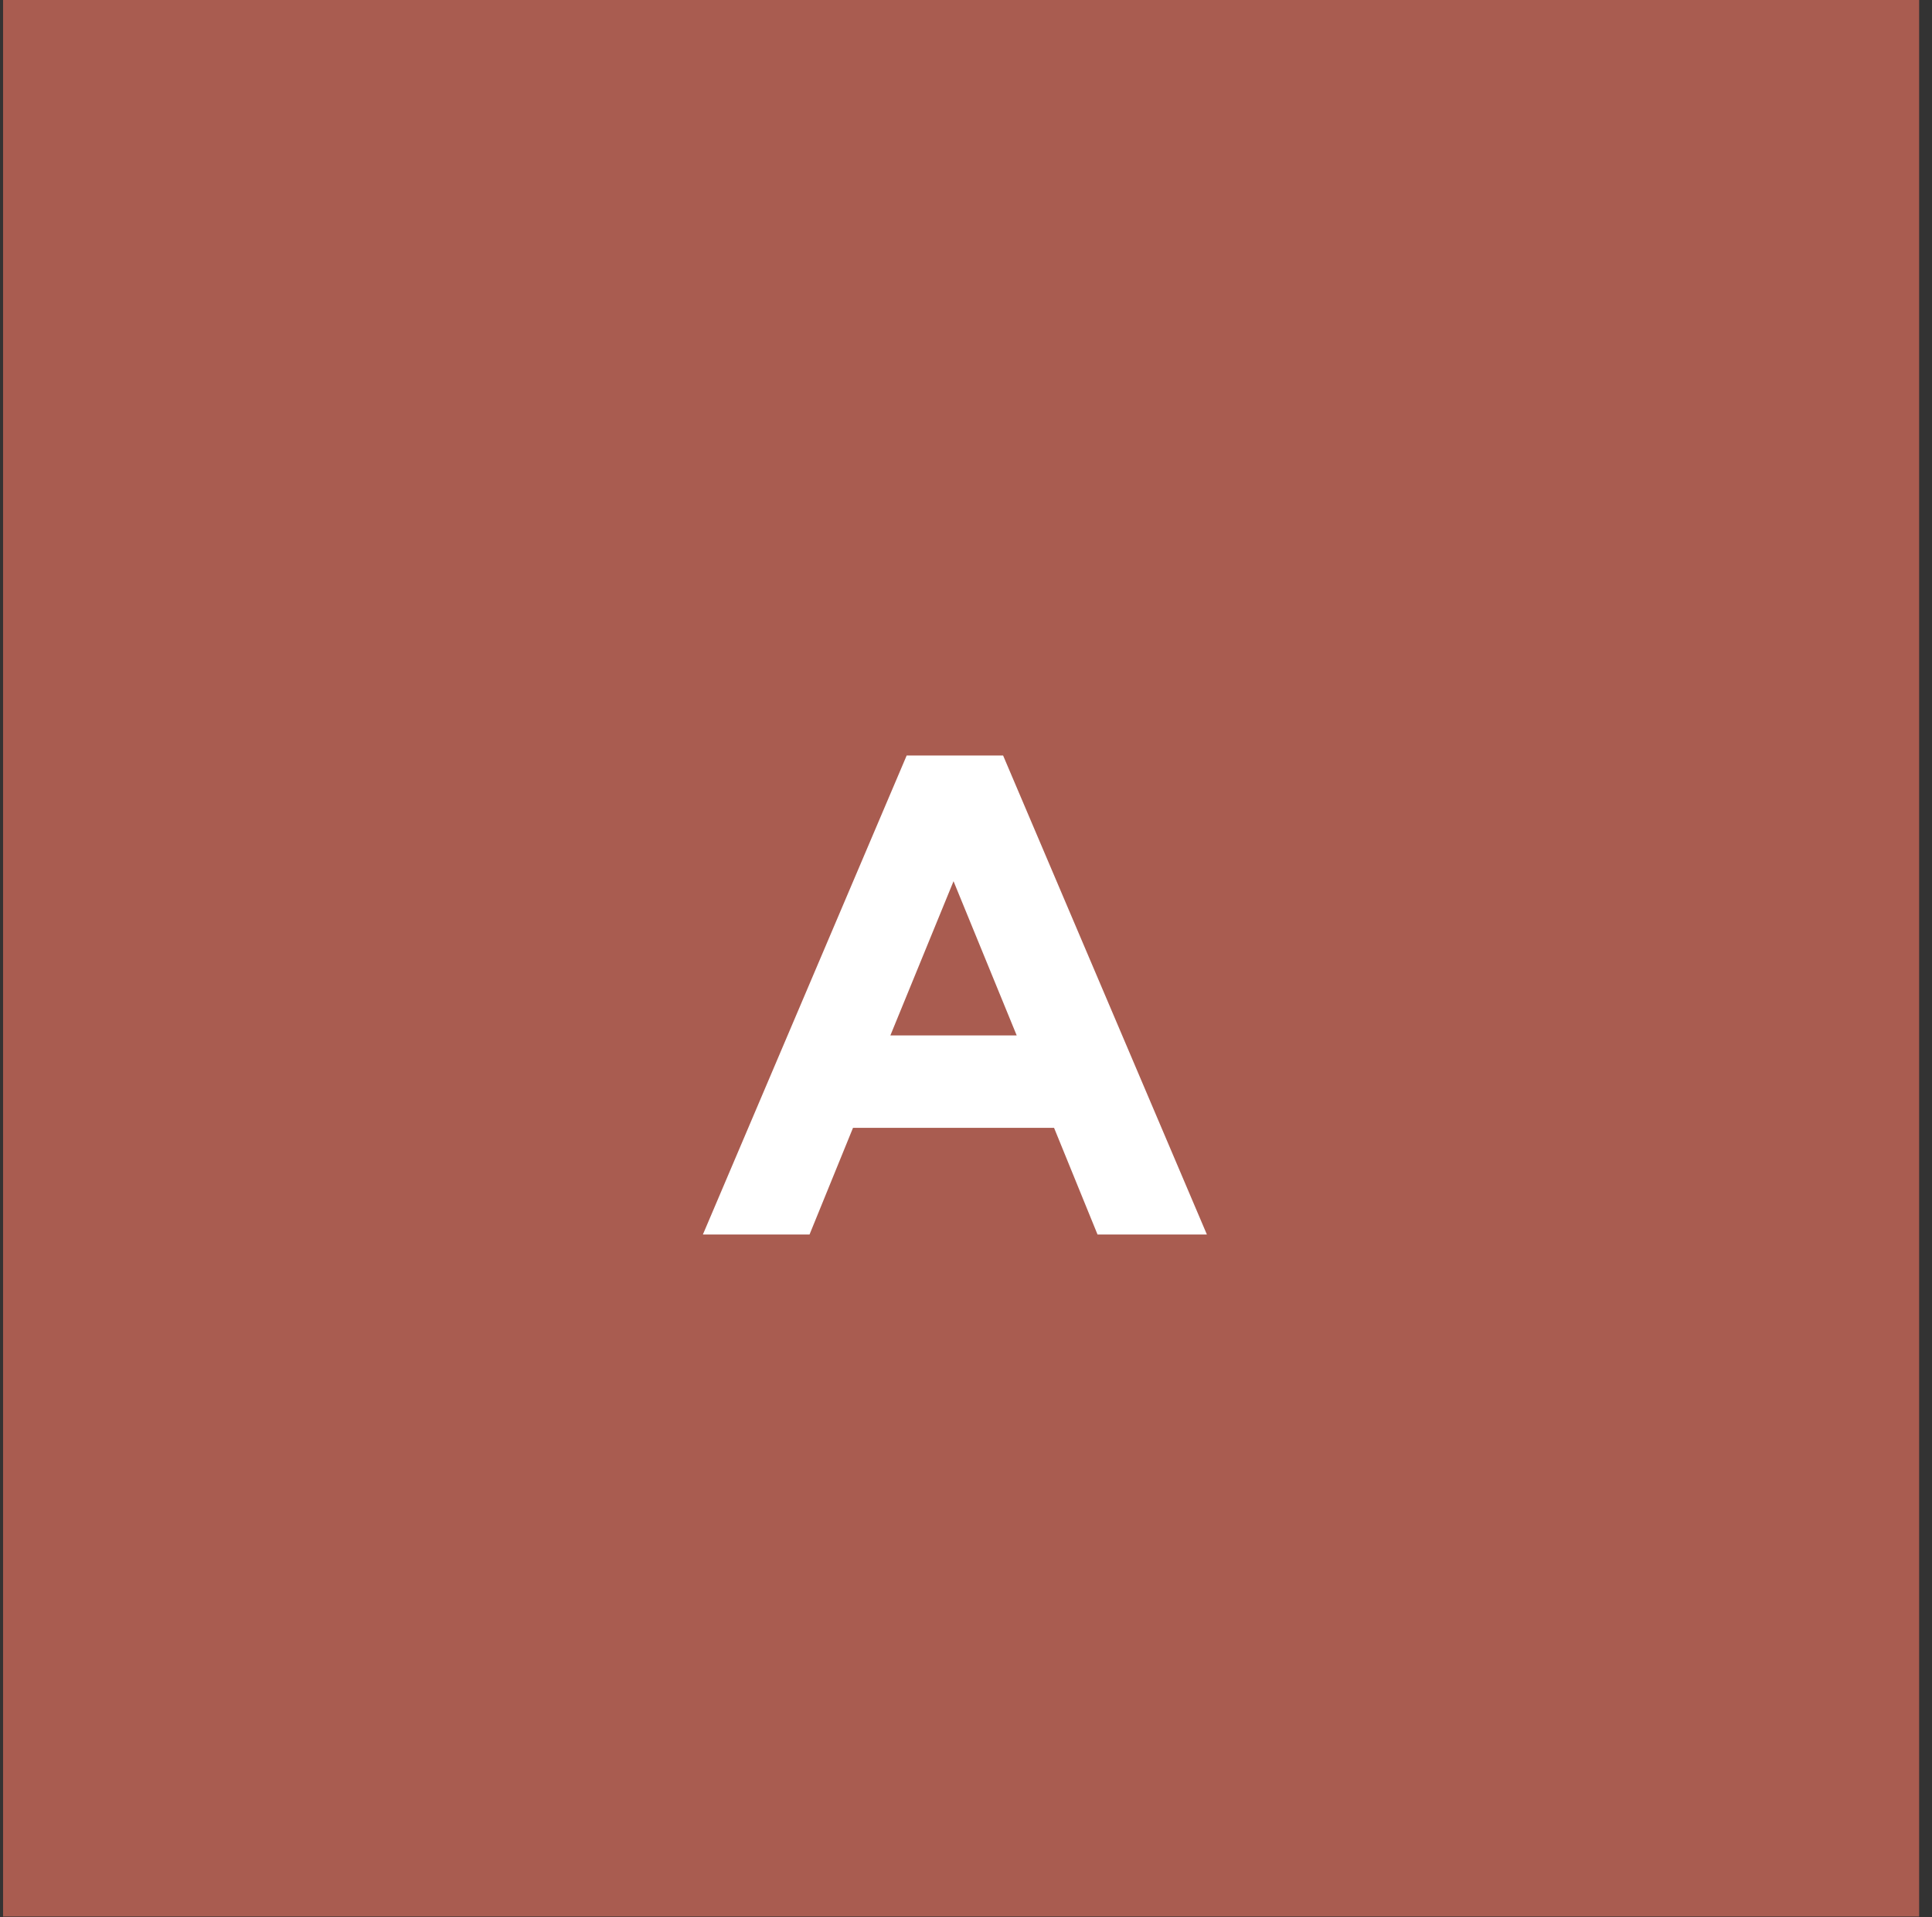 <svg width="128" height="127" viewBox="0 0 128 127" fill="none" xmlns="http://www.w3.org/2000/svg">
<rect x="0" y="0" width="128" height="127" fill="#333333" stroke="none"/>
<rect x="0.203" width="126.944" height="126.944" fill="#A95C50"/>
<path d="M67.359 68.584L63.174 58.369L58.989 68.584H67.359ZM60.069 50.044H66.459L79.959 81.769H72.714L69.834 74.704H56.514L53.634 81.769H46.569L60.069 50.044Z" fill="white"/>
</svg>
